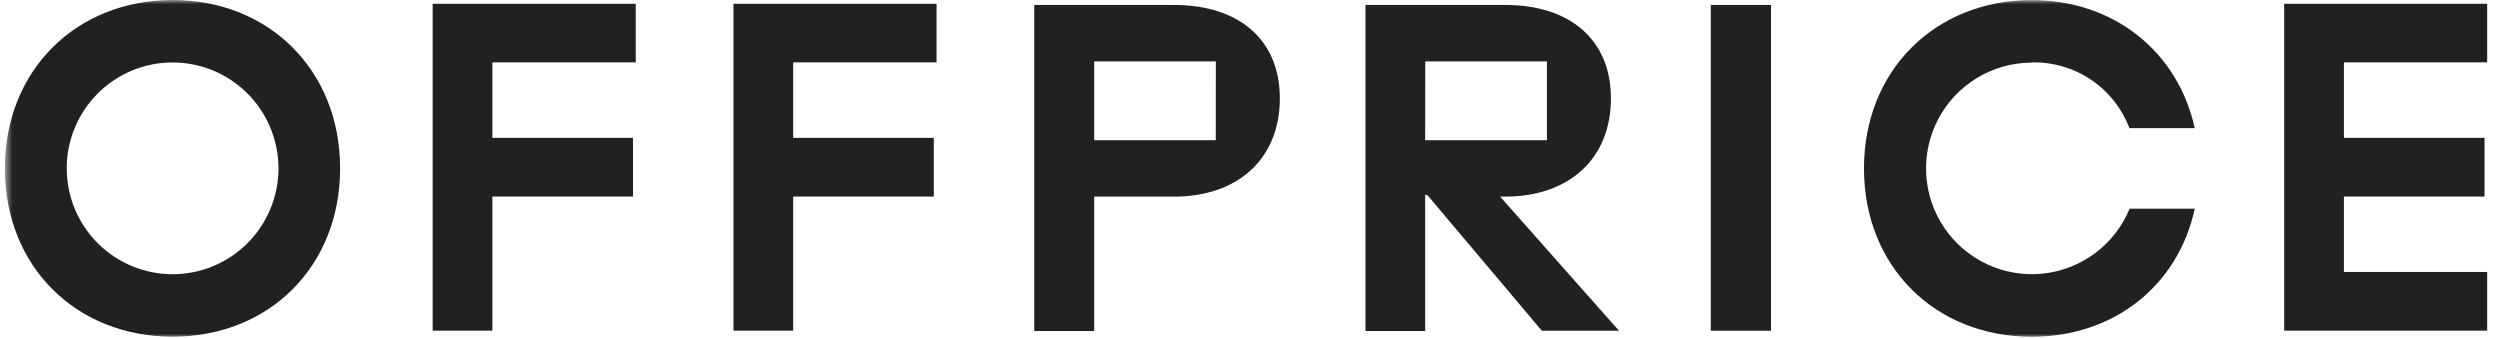 <svg width="296" height="40" viewBox="0 0 296 40" fill="none" xmlns="http://www.w3.org/2000/svg">
<mask id="mask0_612_432" style="mask-type:luminance" maskUnits="userSpaceOnUse" x="0" y="0" width="296" height="40">
<path d="M295.161 0H0.576V40H295.161V0Z" fill="white"/>
</mask>
<g mask="url(#mask0_612_432)">
<path d="M86.842 39.15H93.912V23.273H110.562V16.323H93.912V7.383H110.888V0.445H86.842V39.15Z" fill="#212121"/>
<path d="M51.227 39.15H58.297V23.273H74.947V16.323H58.297V7.383H75.272V0.445H51.227V39.15Z" fill="#212121"/>
<path d="M20.436 0C9.058 0 0.576 8.289 0.576 19.932C0.576 31.575 9.022 39.863 20.436 39.863C31.849 39.863 40.271 31.562 40.271 19.932C40.271 8.301 31.825 0 20.436 0ZM20.436 32.467C17.111 32.467 13.922 31.147 11.571 28.796C9.22 26.445 7.9 23.256 7.9 19.932C7.9 16.607 9.22 13.418 11.571 11.068C13.922 8.717 17.111 7.396 20.436 7.396C23.76 7.396 26.949 8.717 29.299 11.068C31.65 13.418 32.971 16.607 32.971 19.932C32.971 23.256 31.65 26.445 29.299 28.796C26.949 31.147 23.76 32.467 20.436 32.467Z" fill="#212121"/>
<path d="M294.482 7.383V0.445H270.449V39.15H294.482V32.201H277.519V23.273H294.169V16.323H277.519V7.383H294.482Z" fill="#212121"/>
<path d="M178.198 23.281C185.788 23.281 190.734 18.78 190.734 11.65C190.734 4.712 185.908 0.586 178.198 0.586H161.67V39.194H168.74V23.087H168.993L182.554 39.158H191.687L177.619 23.281H178.198ZM168.752 7.27H183.157V16.596H168.74L168.752 7.27Z" fill="#212121"/>
<path d="M209.689 0.586H202.559V39.158H209.689V0.586Z" fill="#212121"/>
<path d="M240.493 7.392C243.001 7.319 245.468 8.029 247.553 9.424C249.637 10.819 251.235 12.829 252.125 15.174H259.858C257.868 6.113 250.278 0.008 240.554 0.008C229.176 0.008 220.695 8.297 220.695 19.939C220.695 31.582 229.14 39.871 240.554 39.871C250.327 39.871 257.916 33.766 259.858 24.705H252.148C251.286 26.802 249.871 28.625 248.053 29.98C246.236 31.335 244.084 32.171 241.829 32.399C239.573 32.628 237.297 32.24 235.245 31.276C233.194 30.313 231.442 28.811 230.175 26.93C228.91 25.049 228.18 22.86 228.061 20.596C227.942 18.332 228.44 16.078 229.501 14.075C230.562 12.072 232.148 10.394 234.089 9.222C236.028 8.049 238.251 7.425 240.518 7.416" fill="#212121"/>
<path d="M138.974 0.586H122.457V39.194H129.551V23.281H138.998C146.588 23.281 151.534 18.78 151.534 11.65C151.534 4.712 146.708 0.586 138.998 0.586M143.945 16.596H129.551V7.27H143.957L143.945 16.596Z" fill="#212121"/>
</g>
</svg>
